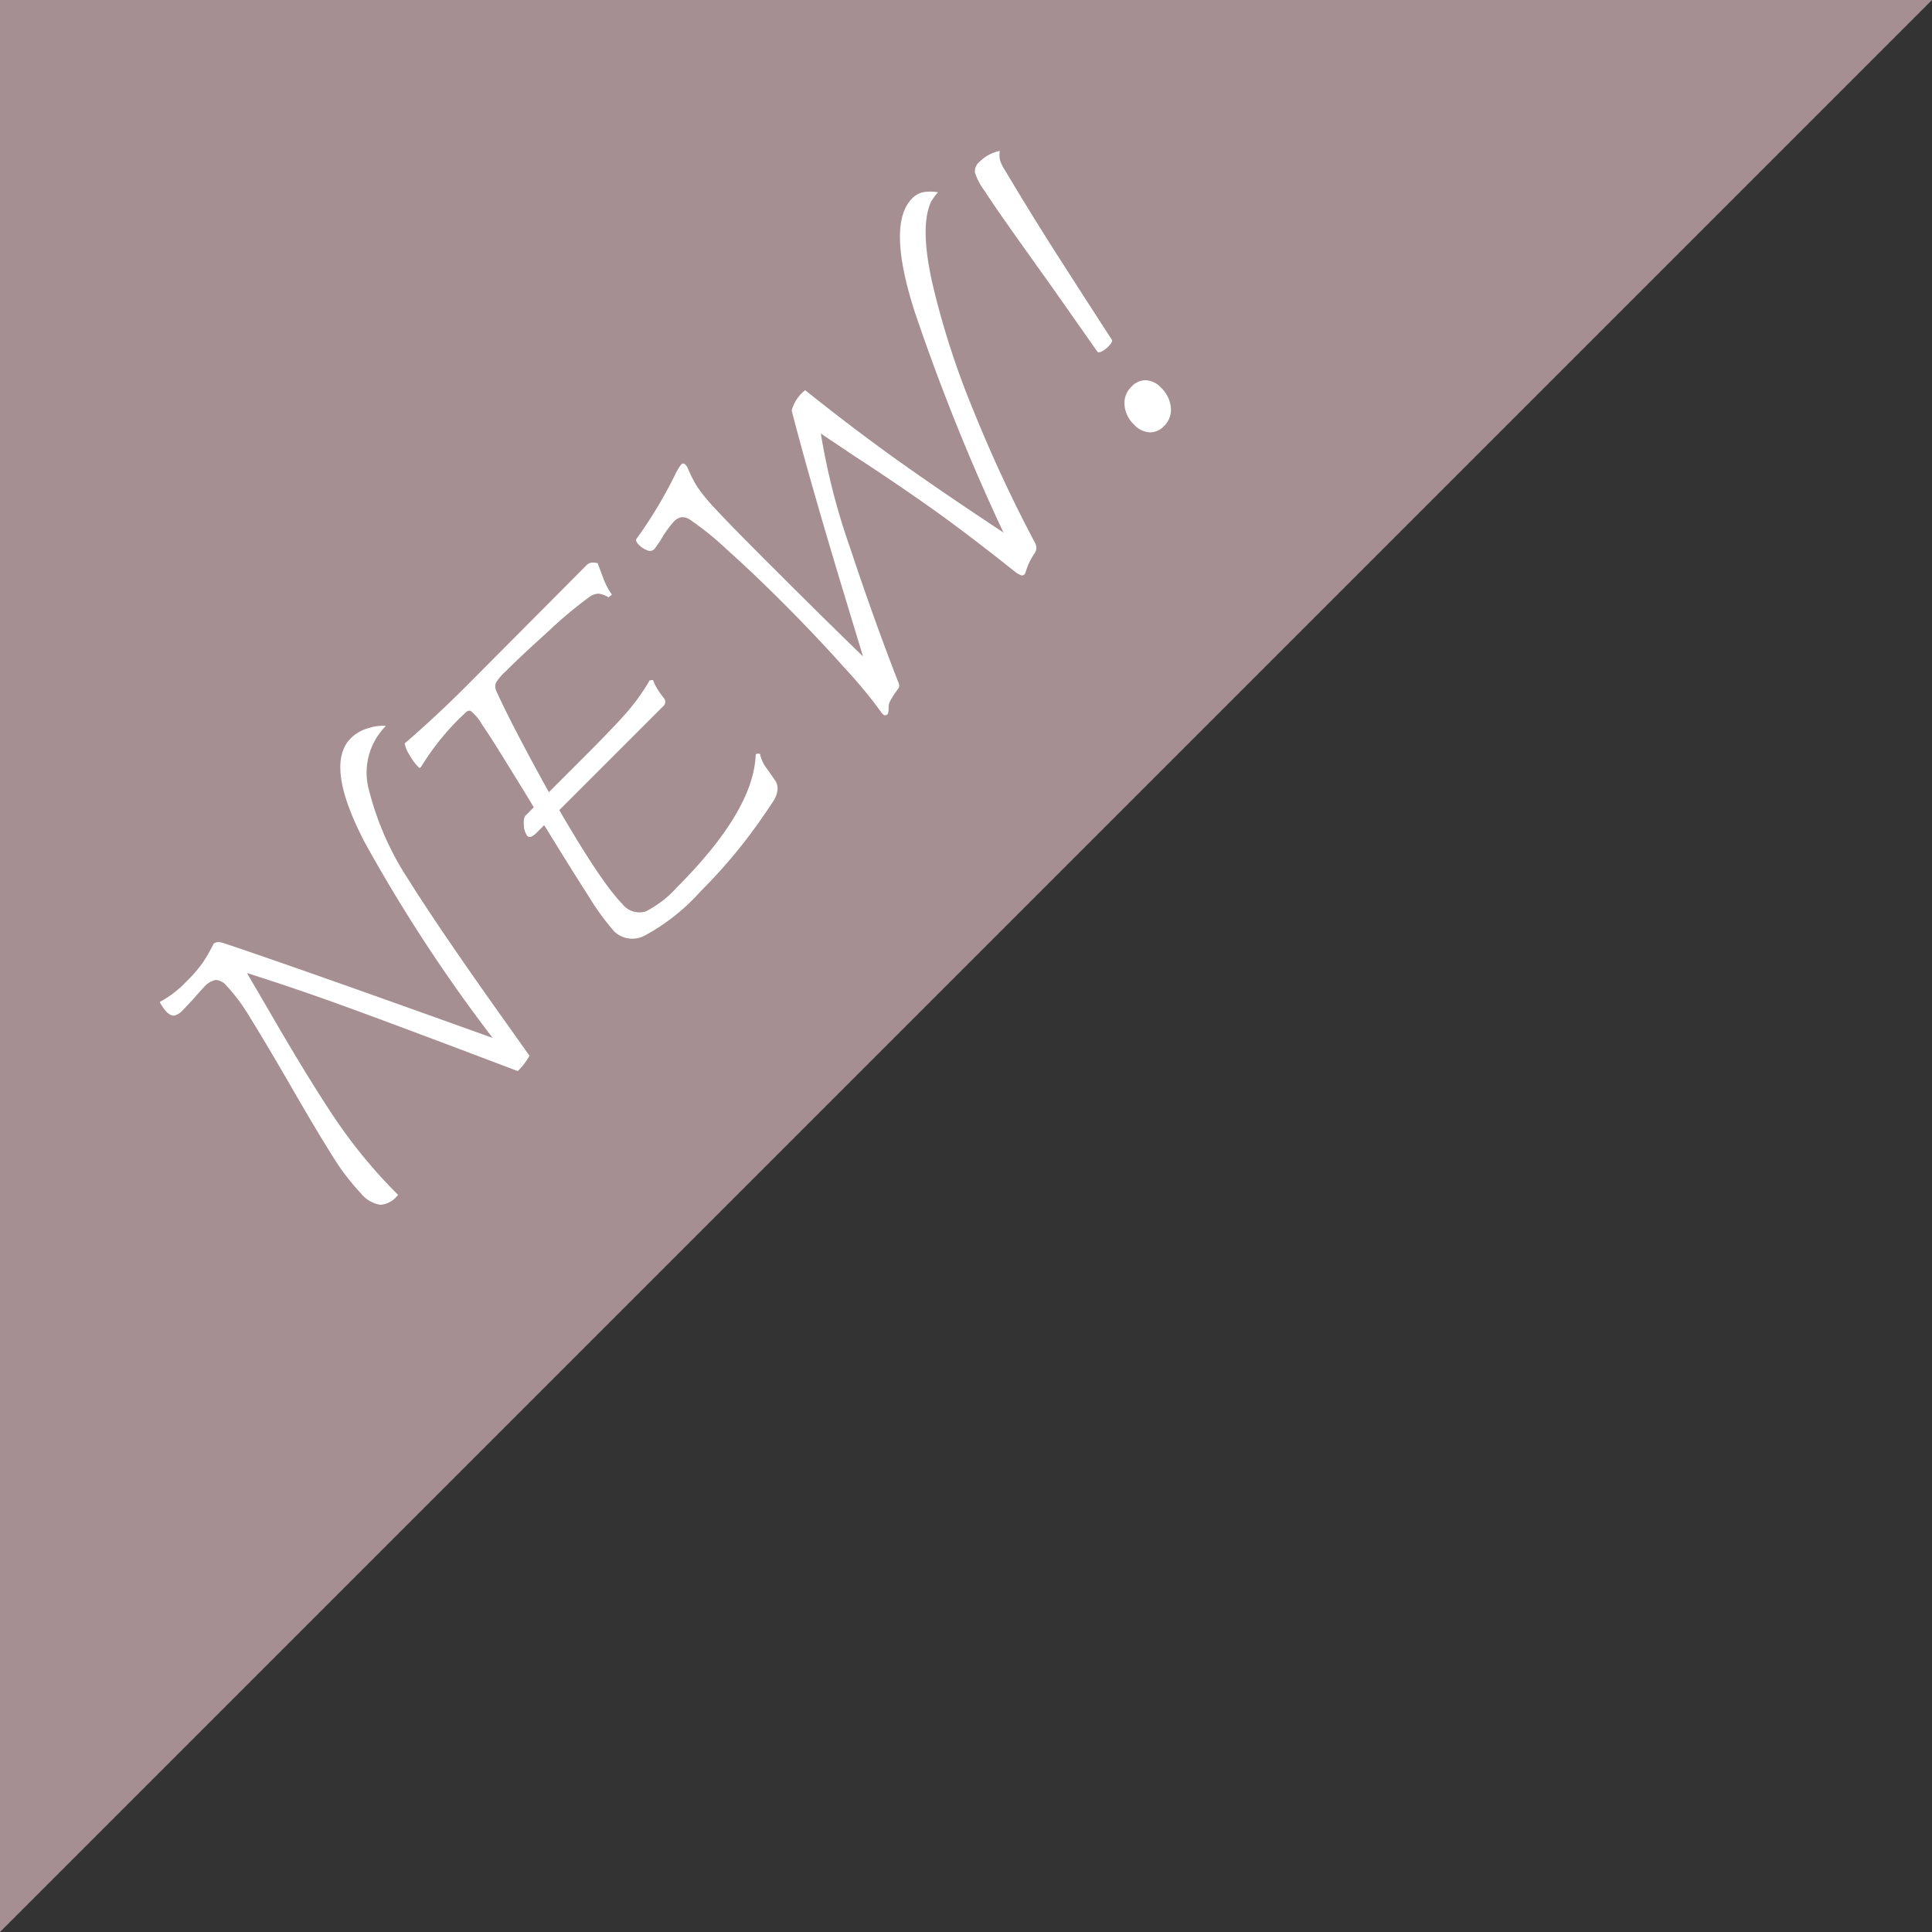 <svg id="icon_new" xmlns="http://www.w3.org/2000/svg" viewBox="0 0 160 160"><rect x="0" y="0" width="160" height="160" fill="#333333" stroke="none"/><path id="パス_139818" data-name="パス 139818" d="M0,0H160L0,160Z" fill="#a68f93"/><path id="パス_139821" data-name="パス 139821" d="M-22.122-28.98a3.305,3.305,0,0,1,1.692.486,3.573,3.573,0,0,1,1.08.846,5.491,5.491,0,0,0-4.806,2.862,24.321,24.321,0,0,0-2.9,7.56q-1.08,4.7-2.628,13.914L-30.258.072a5.267,5.267,0,0,1-1.584.216L-33.5-3.384q-3.2-7.092-4.914-10.746t-3.546-7.182l-.936,3.564q-1.62,6.048-2.412,10.026A42.223,42.223,0,0,0-46.1.54h-.18a1.961,1.961,0,0,1-1.44-.468,2.574,2.574,0,0,1-.468-1.8,19.033,19.033,0,0,1,.558-4.014q.558-2.466,1.746-6.858,1.008-3.816,1.494-5.9A15.443,15.443,0,0,0-43.9-21.78a1.277,1.277,0,0,0-.288-.954A1.75,1.75,0,0,0-45.342-23q-.324,0-1.332.072l-1.26.036a1.432,1.432,0,0,1-.738-.162q-.27-.162-.27-.7a3.669,3.669,0,0,1,.18-.972,8.61,8.61,0,0,0,2.844.36,10.919,10.919,0,0,0,2-.144,13.982,13.982,0,0,0,1.71-.468q.36,0,.648.576,2.412,4.824,8.316,17.316l1.872,3.96A130.216,130.216,0,0,1-27.432-22Q-25.254-28.98-22.122-28.98ZM1.854-25.308a.646.646,0,0,1,.414.162,1.151,1.151,0,0,1,.306.378q-.072.144-.5,1.1a5.619,5.619,0,0,0-.5,1.566l-.36-.036a2.036,2.036,0,0,0-.36-.792,1.356,1.356,0,0,0-.792-.36,34.451,34.451,0,0,0-4.212-.378q-3.168-.162-5.076-.162a3.908,3.908,0,0,0-1.17.108.9.9,0,0,0-.45.5q-1.152,3.1-2.844,9h3.96q3.564,0,5.22-.108a16.972,16.972,0,0,0,3.276-.54l.216.18a3.629,3.629,0,0,0-.252.7,7.731,7.731,0,0,0-.18,1.026.473.473,0,0,1-.54.4H-14.13q-1.8,6.8-1.8,9.18a1.771,1.771,0,0,0,.936,1.818,8.848,8.848,0,0,0,3.24.414q9,0,12.384-3.168.144,0,.288.216A2.9,2.9,0,0,0,.45-2.79Q.27-1.8.234-1.584a1.223,1.223,0,0,1-.468.666,2.2,2.2,0,0,1-.9.378Q-3.762,0-5.994.234A44.188,44.188,0,0,1-10.6.468,17.147,17.147,0,0,1-16.434-.2a2.176,2.176,0,0,1-1.584-2.034,20.21,20.21,0,0,1,.558-3.546q.558-2.574,1.566-6.786h-.9q-.72,0-.72-.36a1.49,1.49,0,0,1,.4-.792q.4-.5.72-.5h.936l.216-.864q.18-.756.774-3.258t.828-3.762a3.828,3.828,0,0,0,.126-1.476.423.423,0,0,0-.4-.18,20.852,20.852,0,0,0-5.8.576l-.144-.036a4.184,4.184,0,0,1,.18-1.314,2.641,2.641,0,0,1,.4-.99q3.384.252,6.84.252Zm40.5-2.412a1.759,1.759,0,0,1,1.044.306,3.71,3.71,0,0,1,.828.846,5.458,5.458,0,0,0-.936.144q-2.124.756-4.734,4.878a68.119,68.119,0,0,0-5.022,9.81,115.822,115.822,0,0,0-4.1,11.2,1.236,1.236,0,0,1-.072.234.871.871,0,0,1-.2.324.861.861,0,0,1-.378.2q-.36.072-.666.162a4.087,4.087,0,0,0-.576.216q-.27.126-.486.234a.276.276,0,0,1-.108.036A.29.29,0,0,1,26.658.72a2.393,2.393,0,0,1-.144-.576q-.576-5.076-1.17-8.568t-1.458-7.6L23.238-19.3a55.175,55.175,0,0,0-4.95,8.352Q15.534-5.472,13.266-.324a1.154,1.154,0,0,1-.2.378A.516.516,0,0,1,12.8.18,7.548,7.548,0,0,0,11.61.432a1.122,1.122,0,0,0-.45.288,1.656,1.656,0,0,1-.414.324q-.4,0-.288-.5a39.962,39.962,0,0,0,.45-4.788q.2-3.564.2-7.38,0-3.42-.162-6.354a25.5,25.5,0,0,0-.414-3.942,1.172,1.172,0,0,0-.342-.63,1.131,1.131,0,0,0-.738-.2,8.841,8.841,0,0,0-1.872.324q-.792.144-.864.144a.521.521,0,0,1-.486-.36,1.908,1.908,0,0,1-.162-.792q0-.5.252-.5a36.827,36.827,0,0,0,5.832-1.44,5.078,5.078,0,0,1,1.08-.288.223.223,0,0,1,.252.252.8.8,0,0,1-.072.36,11.139,11.139,0,0,0-.522,1.6,14.22,14.22,0,0,0-.234,2.286q-.072,1.8-.072,5.94,0,7.128.072,11.448.5-.936,2.772-5.184,4.536-8.46,7.452-13.392a3.133,3.133,0,0,1,1.98-.4q.612,5.472,1.386,9.99t1.89,9.954a174.322,174.322,0,0,1,7.758-18.18Q39.366-27.72,42.354-27.72ZM45.162-7.56a2.169,2.169,0,0,1-.648-.09q-.288-.09-.288-.234l1.188-6.8q.216-1.332.774-4.626t.846-4.59a5.356,5.356,0,0,1,.5-1.638.961.961,0,0,1,.864-.378,3.351,3.351,0,0,1,1.872.54,2.286,2.286,0,0,0-.54.576,3.53,3.53,0,0,0-.288.864q-1.008,3.96-1.872,7.884t-1.8,8.316Q45.7-7.56,45.162-7.56ZM43.758.36a1.564,1.564,0,0,1-1.206-.486,1.911,1.911,0,0,1-.45-1.35,2.537,2.537,0,0,1,.576-1.692,1.881,1.881,0,0,1,1.512-.684,1.6,1.6,0,0,1,1.206.468,1.845,1.845,0,0,1,.45,1.332,2.608,2.608,0,0,1-.576,1.71A1.861,1.861,0,0,1,43.758.36Z" transform="translate(65.192 65.982) rotate(-45)" fill="#fff"/></svg>